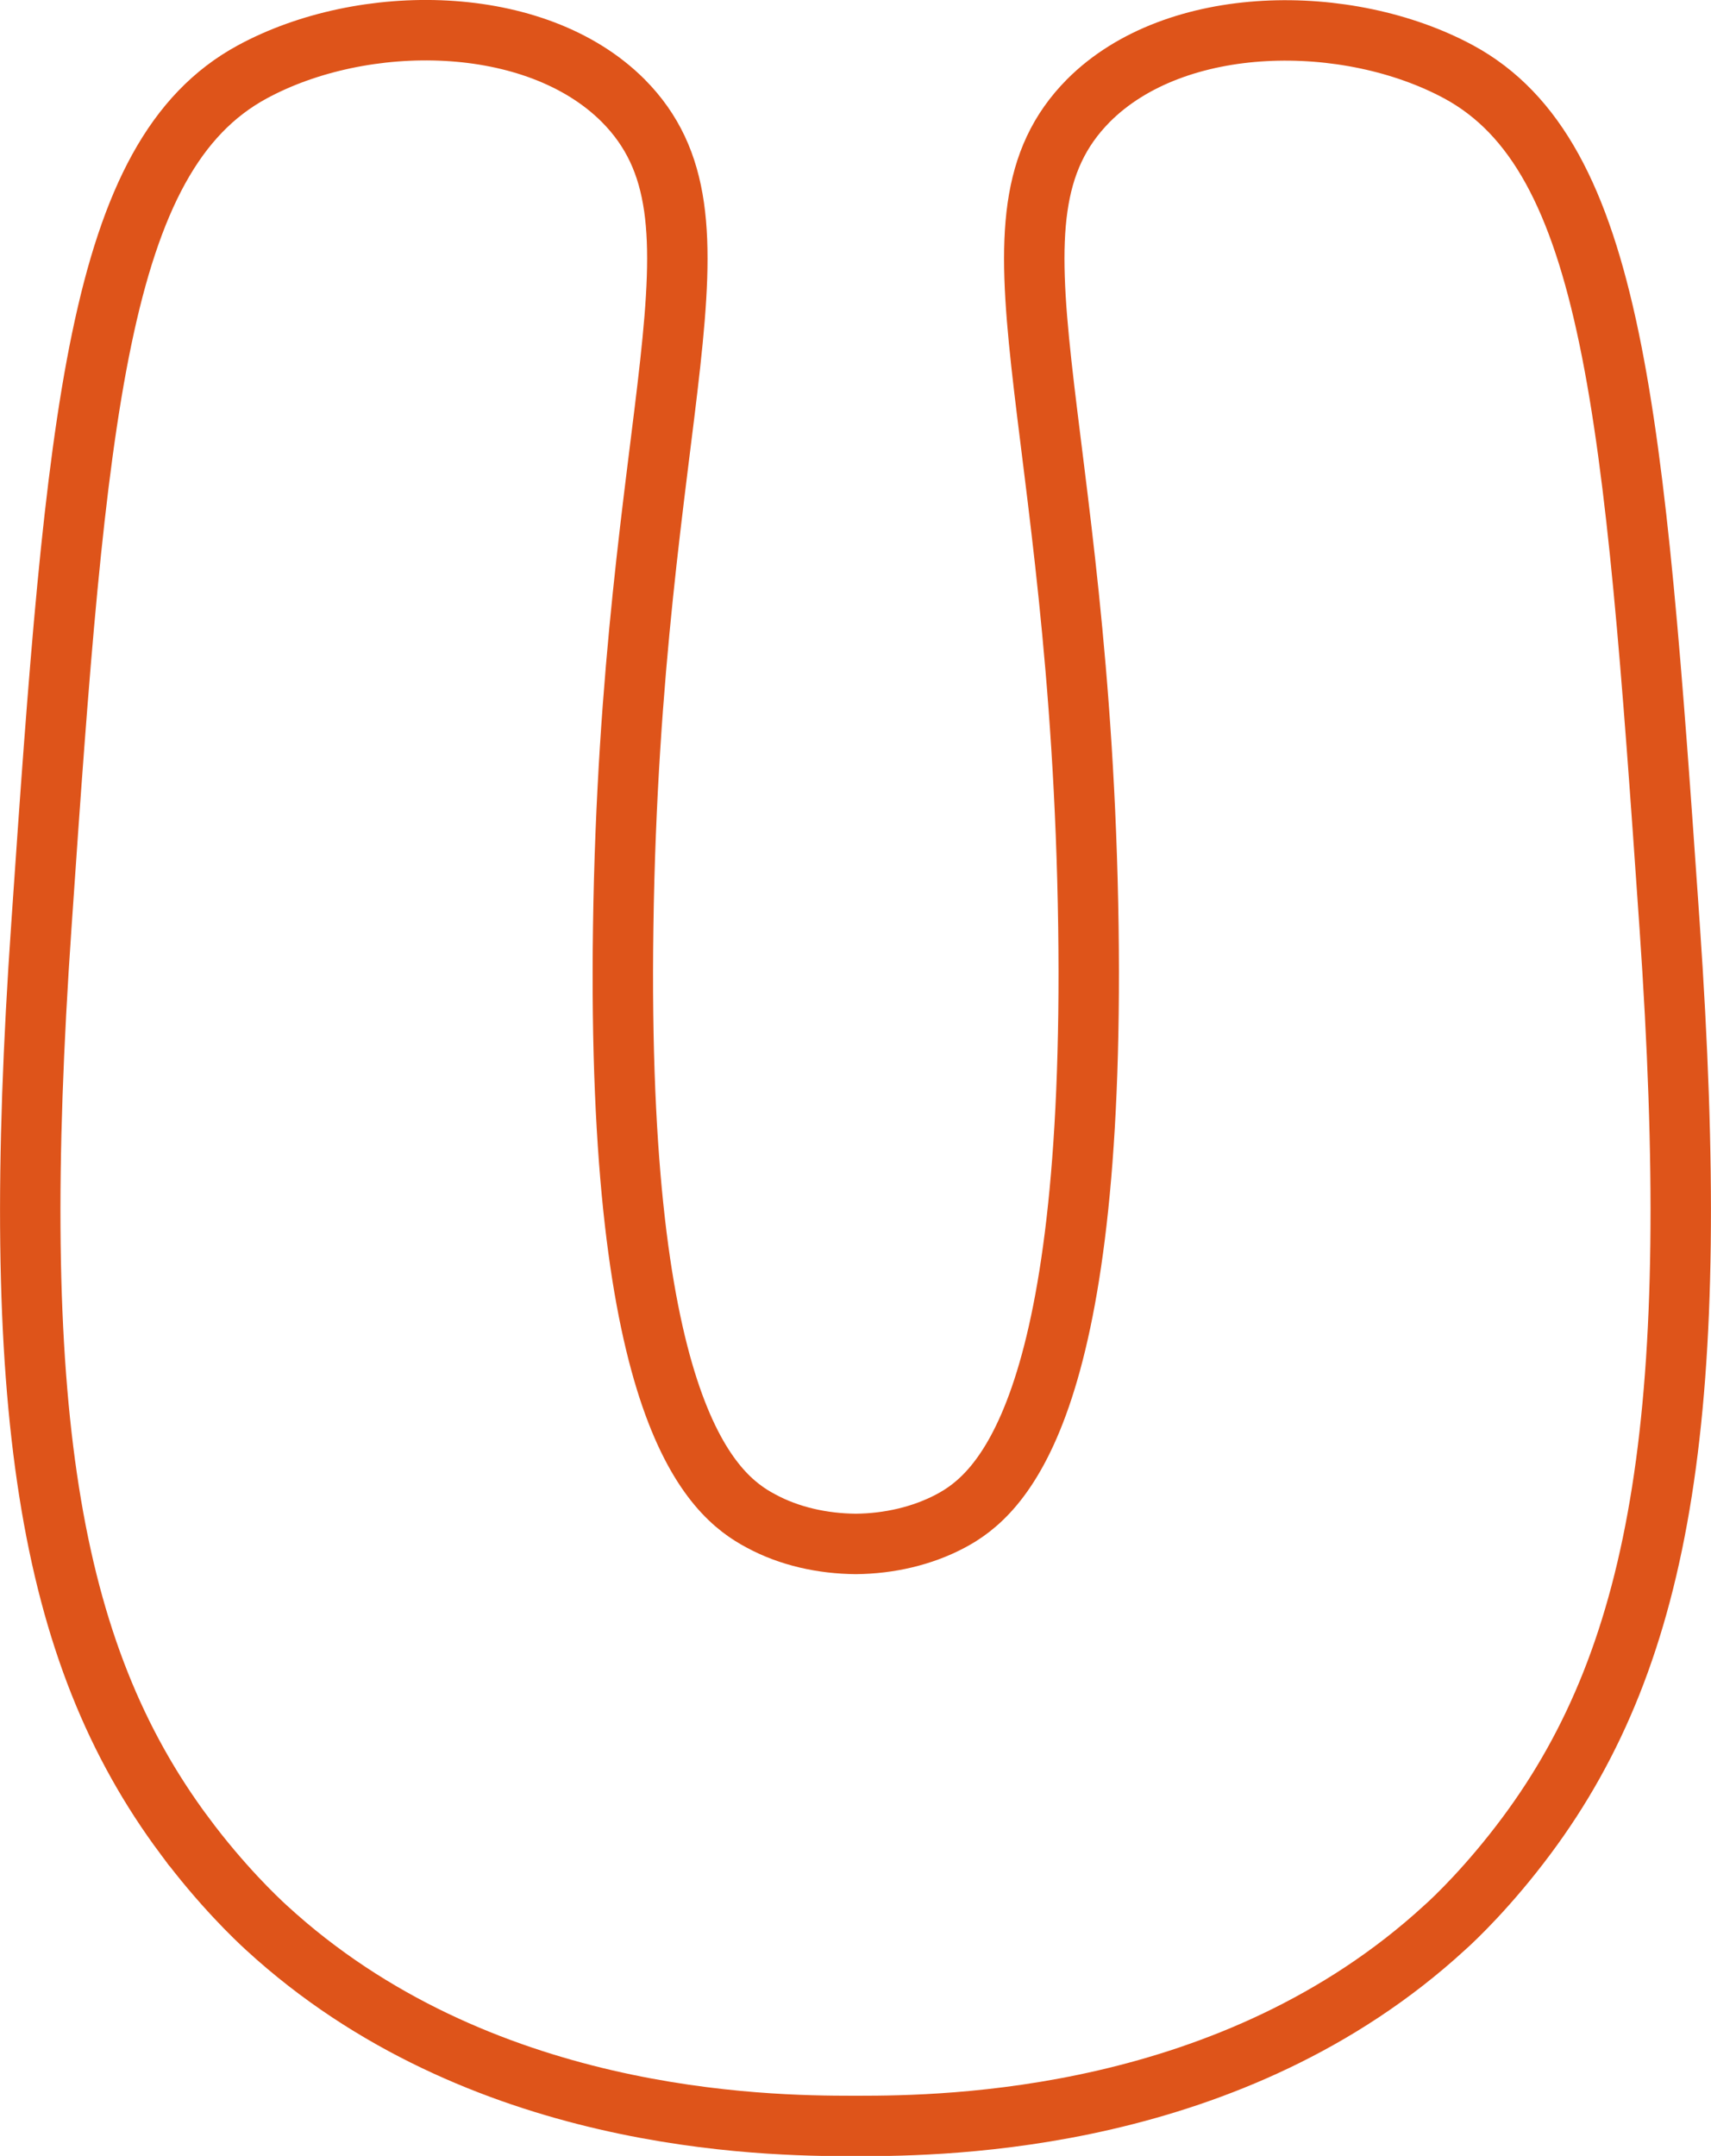 <svg viewBox="0 0 56.64 71.34" xmlns="http://www.w3.org/2000/svg" id="Ebene_2">
  <defs>
    <style>
      .cls-1 {
        fill: none;
        stroke: #de541a;
        stroke-miterlimit: 10;
        stroke-width: 2px;
      }
    </style>
  </defs>
  <g data-name="Ebene_1" id="Ebene_1-2">
    <path d="M6.11,60.75c1.22,1.64,2.38,2.74,2.71,3.04,7.01,6.44,16.47,6.56,19.42,6.56h0s.05,0,.08,0,.06,0,.08,0h0c2.94,0,12.4-.12,19.42-6.56.34-.3,1.49-1.4,2.71-3.04,4.54-6.09,5.84-14.25,4.74-30.12-1.17-16.94-1.85-25.47-6.98-28.25-3.67-1.98-9.37-1.95-12.26.95-3.91,3.95-.24,10.16,0,27.35.22,16.1-2.94,18.79-4.56,19.65-.94.5-2.04.75-3.14.76-1.1-.01-2.2-.25-3.14-.76-1.63-.86-4.79-3.55-4.56-19.65.24-17.2,3.91-23.41,0-27.35C17.72.42,12.02.39,8.35,2.38,3.22,5.16,2.53,13.69,1.37,30.63c-1.1,15.87.2,24.03,4.74,30.12Z" class="cls-1"></path>
  </g>
</svg>